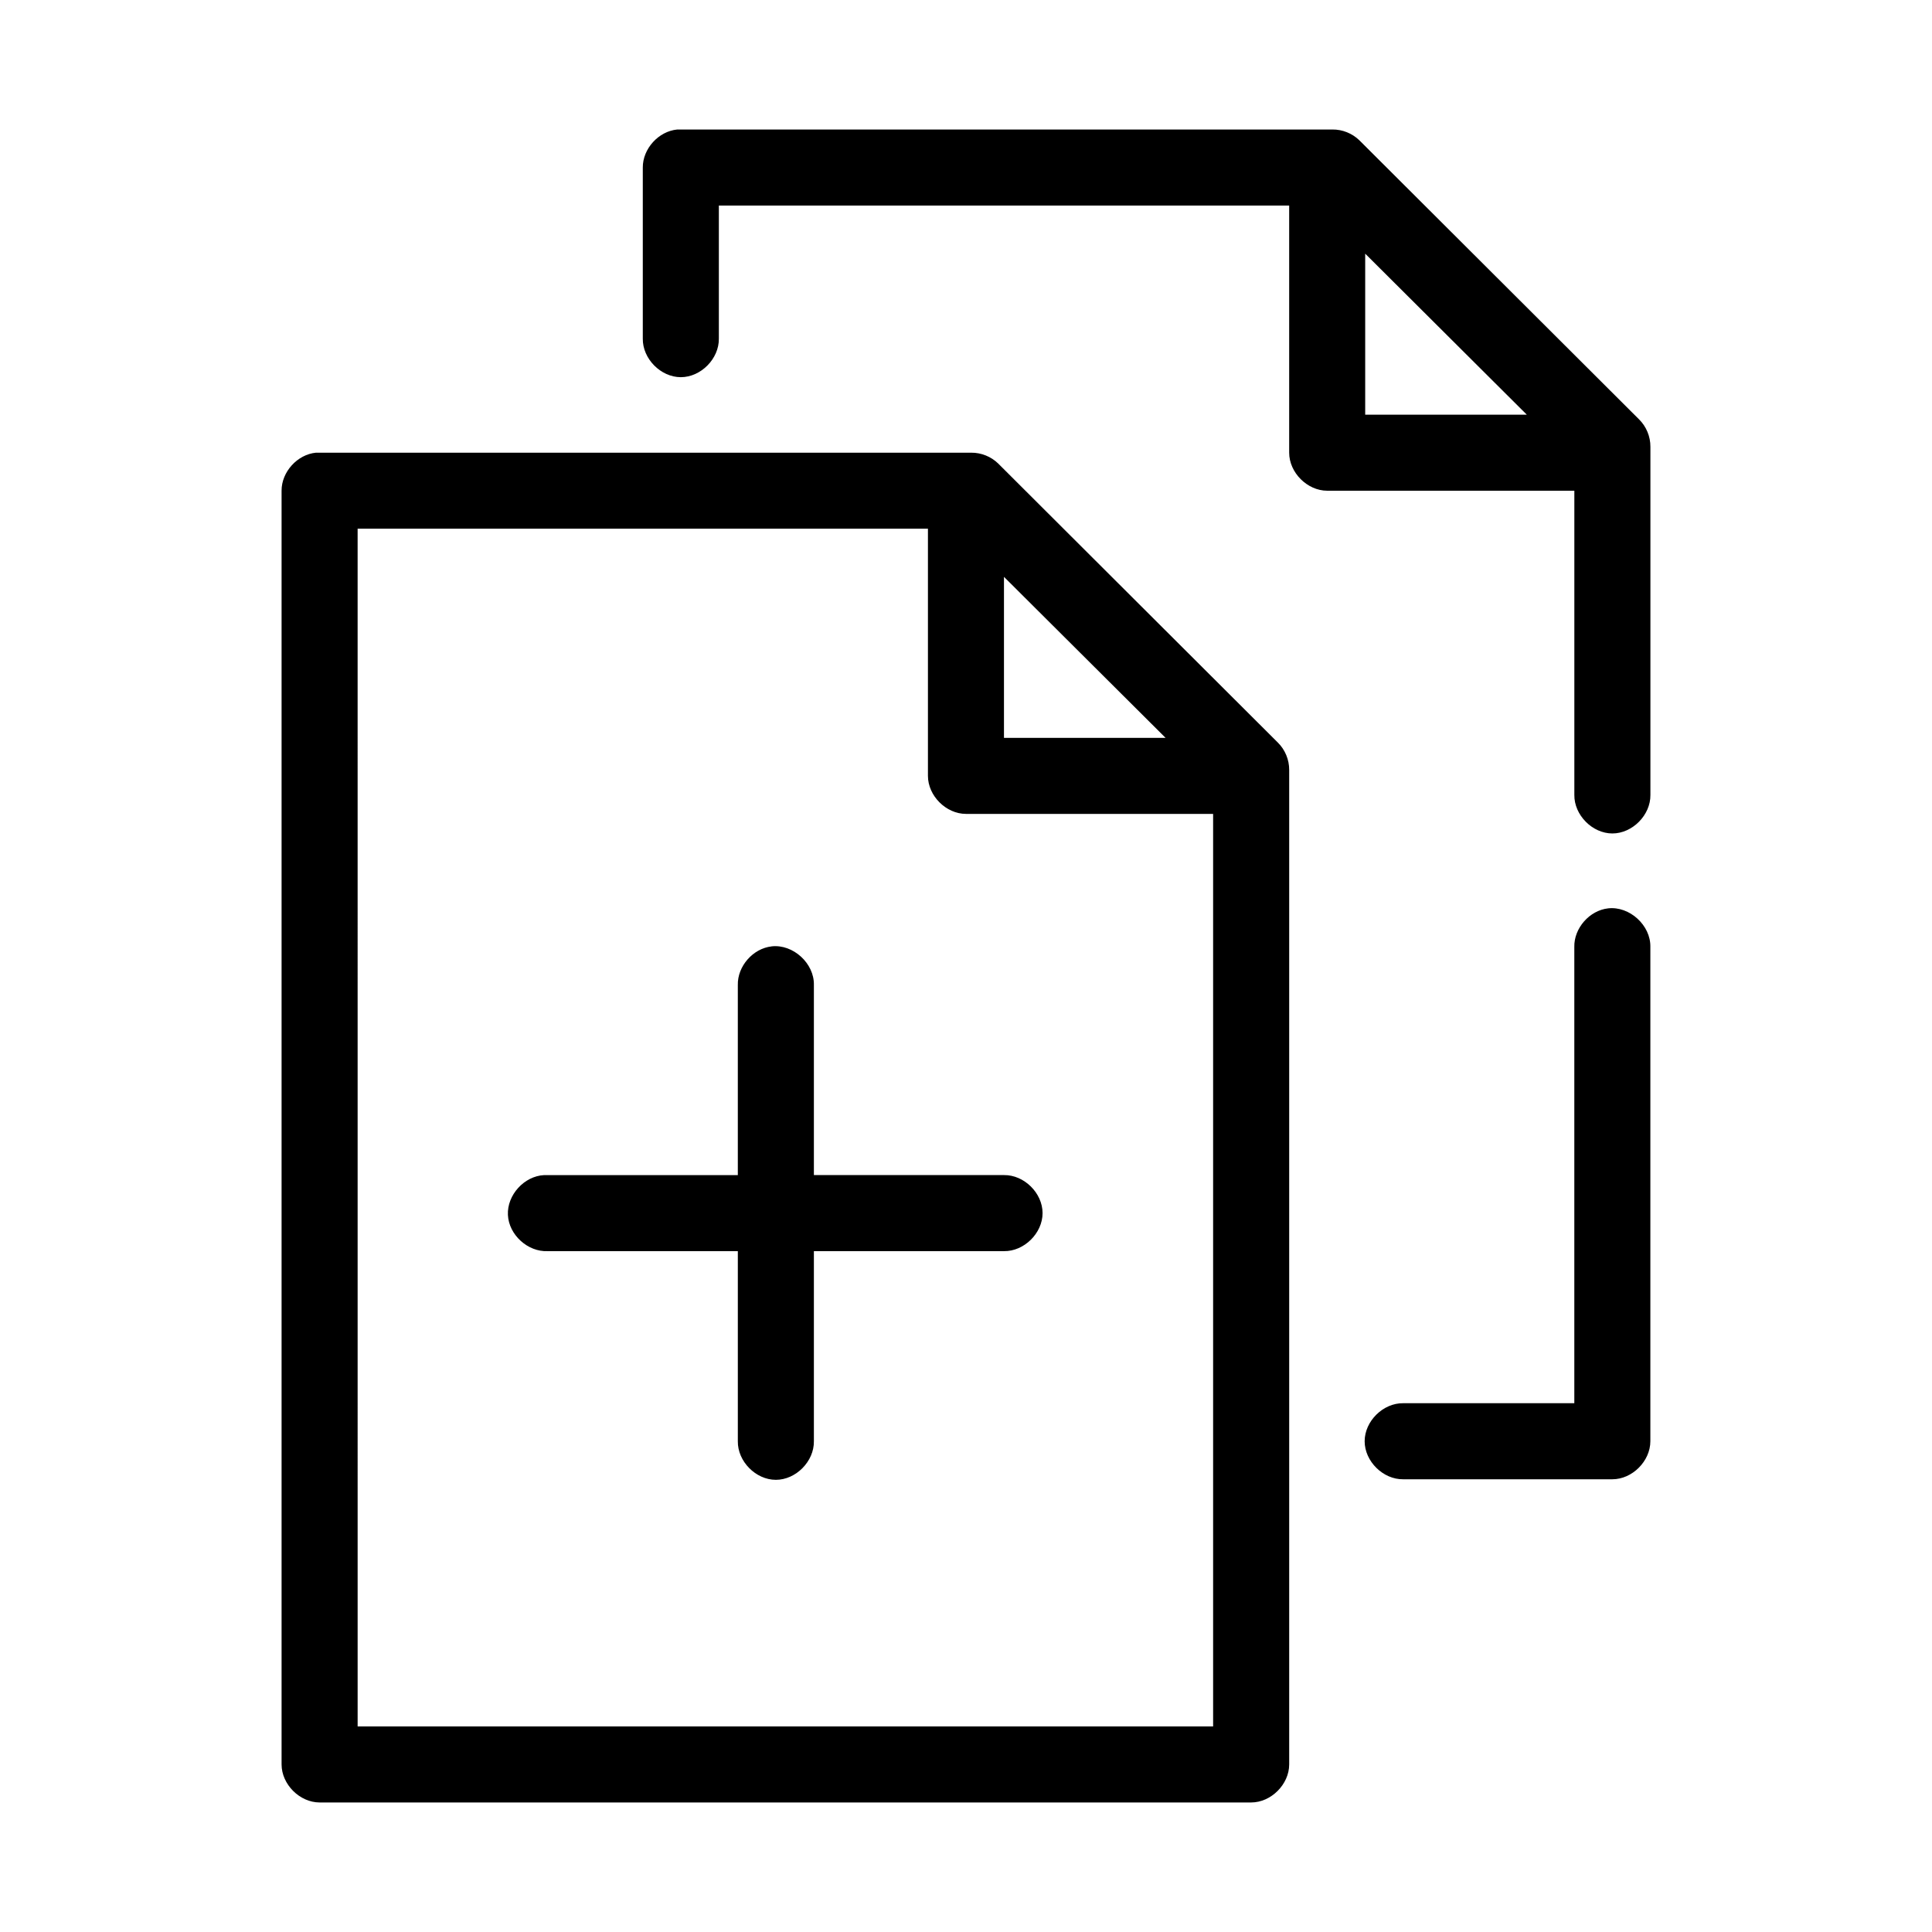 <?xml version="1.0" encoding="UTF-8"?>
<!-- Uploaded to: ICON Repo, www.iconrepo.com, Generator: ICON Repo Mixer Tools -->
<svg fill="#000000" width="800px" height="800px" version="1.1" viewBox="144 144 512 512" xmlns="http://www.w3.org/2000/svg">
 <path d="m323.48 178.32c-4.957 0.465-9.156 5.098-9.133 10.074v45.344c-0.074 5.324 4.754 10.219 10.078 10.219 5.324 0 10.152-4.894 10.078-10.219v-35.266h151.14v65.496c0 5.277 4.801 10.074 10.078 10.078h65.496v80.609c-0.074 5.324 4.754 10.219 10.078 10.219 5.324 0 10.152-4.894 10.078-10.219v-92.262c0.02-2.684-1.082-5.356-2.992-7.242l-74.168-74c-1.875-1.812-4.477-2.856-7.082-2.832h-173.66zm182.31 32.902 42.824 42.668h-42.824zm-278.04 52.742c-4.953 0.469-9.152 5.102-9.129 10.078v337.55c0 5.277 4.801 10.074 10.078 10.078h246.87c5.277 0 10.074-4.801 10.078-10.078v-263.55c0.02-2.684-1.082-5.356-2.992-7.242l-74.16-73.996c-1.875-1.816-4.477-2.856-7.086-2.836h-173.66zm11.023 20.152h151.14v65.496c0 5.277 4.801 10.074 10.078 10.078h65.496v241.83h-226.71zm171.29 12.754 42.824 42.668h-42.824zm160.12 87.852c-4.949 0.543-9.082 5.254-8.973 10.234v120.91h-45.344c-5.324-0.074-10.219 4.754-10.219 10.078s4.894 10.152 10.219 10.078h55.418c5.277 0 10.074-4.801 10.078-10.078v-130.99c0.125-5.715-5.496-10.859-11.18-10.234zm-221.68 10.078c-4.953 0.543-9.082 5.254-8.973 10.23v50.383h-51.324c-5.277 0.246-9.852 5.273-9.605 10.547 0.242 5.277 5.269 9.852 10.547 9.605h50.383v50.383c-0.074 5.324 4.754 10.219 10.078 10.219 5.324 0 10.152-4.894 10.078-10.219v-50.383h50.383c5.324 0.074 10.219-4.754 10.219-10.078 0-5.324-4.894-10.152-10.219-10.078h-50.383v-50.383c0.125-5.715-5.496-10.859-11.18-10.234z"/>
</svg>